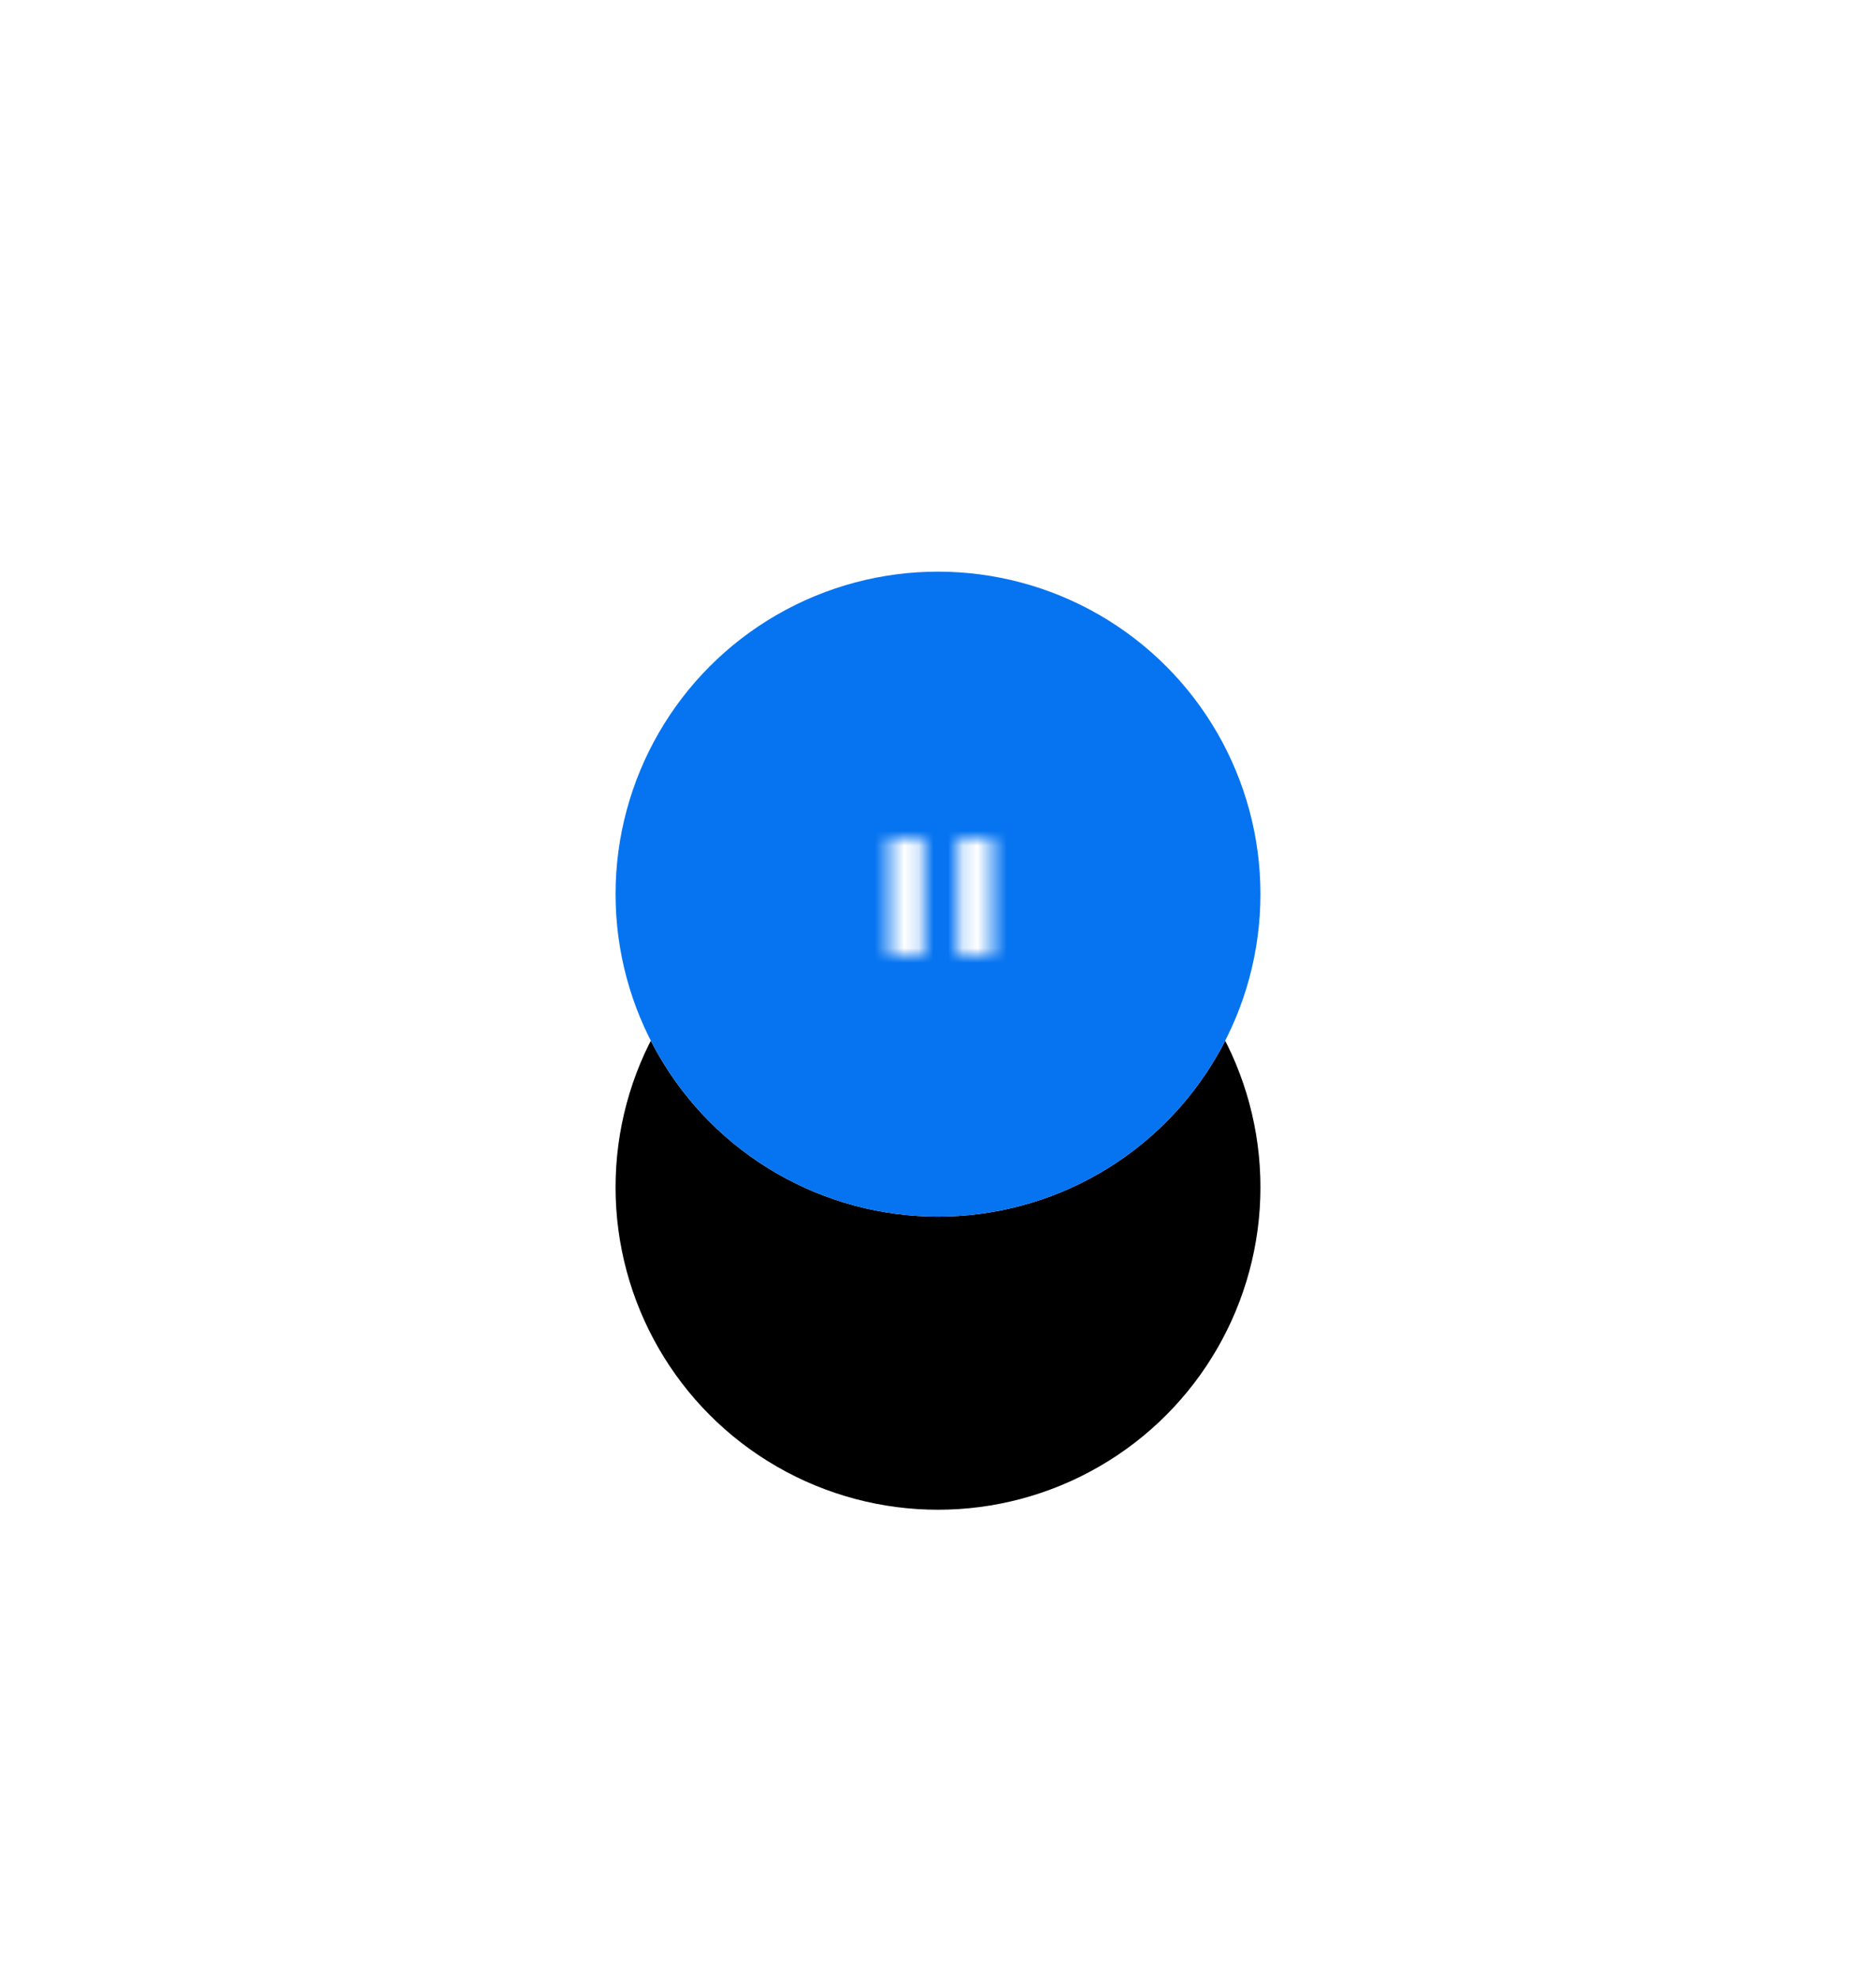 <?xml version="1.0" encoding="UTF-8"?>
<svg width="128px" height="135px" viewBox="0 0 128 135" version="1.1" xmlns="http://www.w3.org/2000/svg" xmlns:xlink="http://www.w3.org/1999/xlink">
    <!-- Generator: Sketch 52.2 (67145) - http://www.bohemiancoding.com/sketch -->
    <title>ic_btn_pause</title>
    <desc>Created with Sketch.</desc>
    <defs>
        <filter x="-363.6%" y="-329.5%" width="827.3%" height="827.3%" filterUnits="objectBoundingBox" id="filter-1">
            <feOffset dx="0" dy="15" in="SourceAlpha" result="shadowOffsetOuter1"></feOffset>
            <feGaussianBlur stdDeviation="17.5" in="shadowOffsetOuter1" result="shadowBlurOuter1"></feGaussianBlur>
            <feColorMatrix values="0 0 0 0 0.196   0 0 0 0 0.196   0 0 0 0 0.365  0 0 0 0.1 0" type="matrix" in="shadowBlurOuter1" result="shadowMatrixOuter1"></feColorMatrix>
            <feOffset dx="0" dy="5" in="SourceAlpha" result="shadowOffsetOuter2"></feOffset>
            <feGaussianBlur stdDeviation="7.5" in="shadowOffsetOuter2" result="shadowBlurOuter2"></feGaussianBlur>
            <feColorMatrix values="0 0 0 0 0   0 0 0 0 0   0 0 0 0 0  0 0 0 0.07 0" type="matrix" in="shadowBlurOuter2" result="shadowMatrixOuter2"></feColorMatrix>
            <feMerge>
                <feMergeNode in="shadowMatrixOuter1"></feMergeNode>
                <feMergeNode in="shadowMatrixOuter2"></feMergeNode>
                <feMergeNode in="SourceGraphic"></feMergeNode>
            </feMerge>
        </filter>
        <circle id="path-2" cx="22" cy="22" r="22"></circle>
        <filter x="-136.4%" y="-102.3%" width="372.7%" height="372.7%" filterUnits="objectBoundingBox" id="filter-3">
            <feOffset dx="0" dy="15" in="SourceAlpha" result="shadowOffsetOuter1"></feOffset>
            <feGaussianBlur stdDeviation="17.5" in="shadowOffsetOuter1" result="shadowBlurOuter1"></feGaussianBlur>
            <feColorMatrix values="0 0 0 0 0.196   0 0 0 0 0.196   0 0 0 0 0.365  0 0 0 0.1 0" type="matrix" in="shadowBlurOuter1" result="shadowMatrixOuter1"></feColorMatrix>
            <feOffset dx="0" dy="5" in="SourceAlpha" result="shadowOffsetOuter2"></feOffset>
            <feGaussianBlur stdDeviation="7.5" in="shadowOffsetOuter2" result="shadowBlurOuter2"></feGaussianBlur>
            <feColorMatrix values="0 0 0 0 0   0 0 0 0 0   0 0 0 0 0  0 0 0 0.07 0" type="matrix" in="shadowBlurOuter2" result="shadowMatrixOuter2"></feColorMatrix>
            <feMerge>
                <feMergeNode in="shadowMatrixOuter1"></feMergeNode>
                <feMergeNode in="shadowMatrixOuter2"></feMergeNode>
            </feMerge>
        </filter>
        <rect id="path-4" x="0" y="0" width="12" height="12"></rect>
        <path d="M7.176,2 L9.5,2 L9.5,10 L7.176,10 L7.176,2 Z M2.5,10 L2.5,2 L4.824,2 L4.824,10 L2.5,10 Z" id="path-6"></path>
    </defs>
    <g id="Page-1" stroke="none" stroke-width="1" fill="none" fill-rule="evenodd">
        <g id="Call-Recording" transform="translate(-1032, -522)">
            <g id="Group-10" transform="translate(1038, 206)">
                <g id="Group-2" transform="translate(36, 335)">
                    <g id="ic_btn_pause">
                        <g id="btn_play" filter="url(#filter-1)">
                            <g id="Oval-Copy-6">
                                <use fill="black" fill-opacity="1" filter="url(#filter-3)" xlink:href="#path-2"></use>
                                <use fill="#FFFFFF" fill-rule="evenodd" xlink:href="#path-2"></use>
                            </g>
                            <circle id="Oval-Copy-6" fill="#0674F0" cx="22" cy="22" r="22"></circle>
                            <g id="Icon-/-Pause" transform="translate(16.194, 16.194)">
                                <mask id="mask-5" fill="white">
                                    <use xlink:href="#path-4"></use>
                                </mask>
                                <g id="Container" fill-rule="nonzero"></g>
                                <mask id="mask-7" fill="white">
                                    <use xlink:href="#path-6"></use>
                                </mask>
                                <g id="Pause"></g>
                                <g id="Style-/-Color-/-White" mask="url(#mask-7)" fill="#FFFFFF" fill-rule="evenodd">
                                    <rect id="Container" x="0" y="0" width="12" height="12"></rect>
                                </g>
                            </g>
                        </g>
                    </g>
                </g>
            </g>
        </g>
    </g>
</svg>